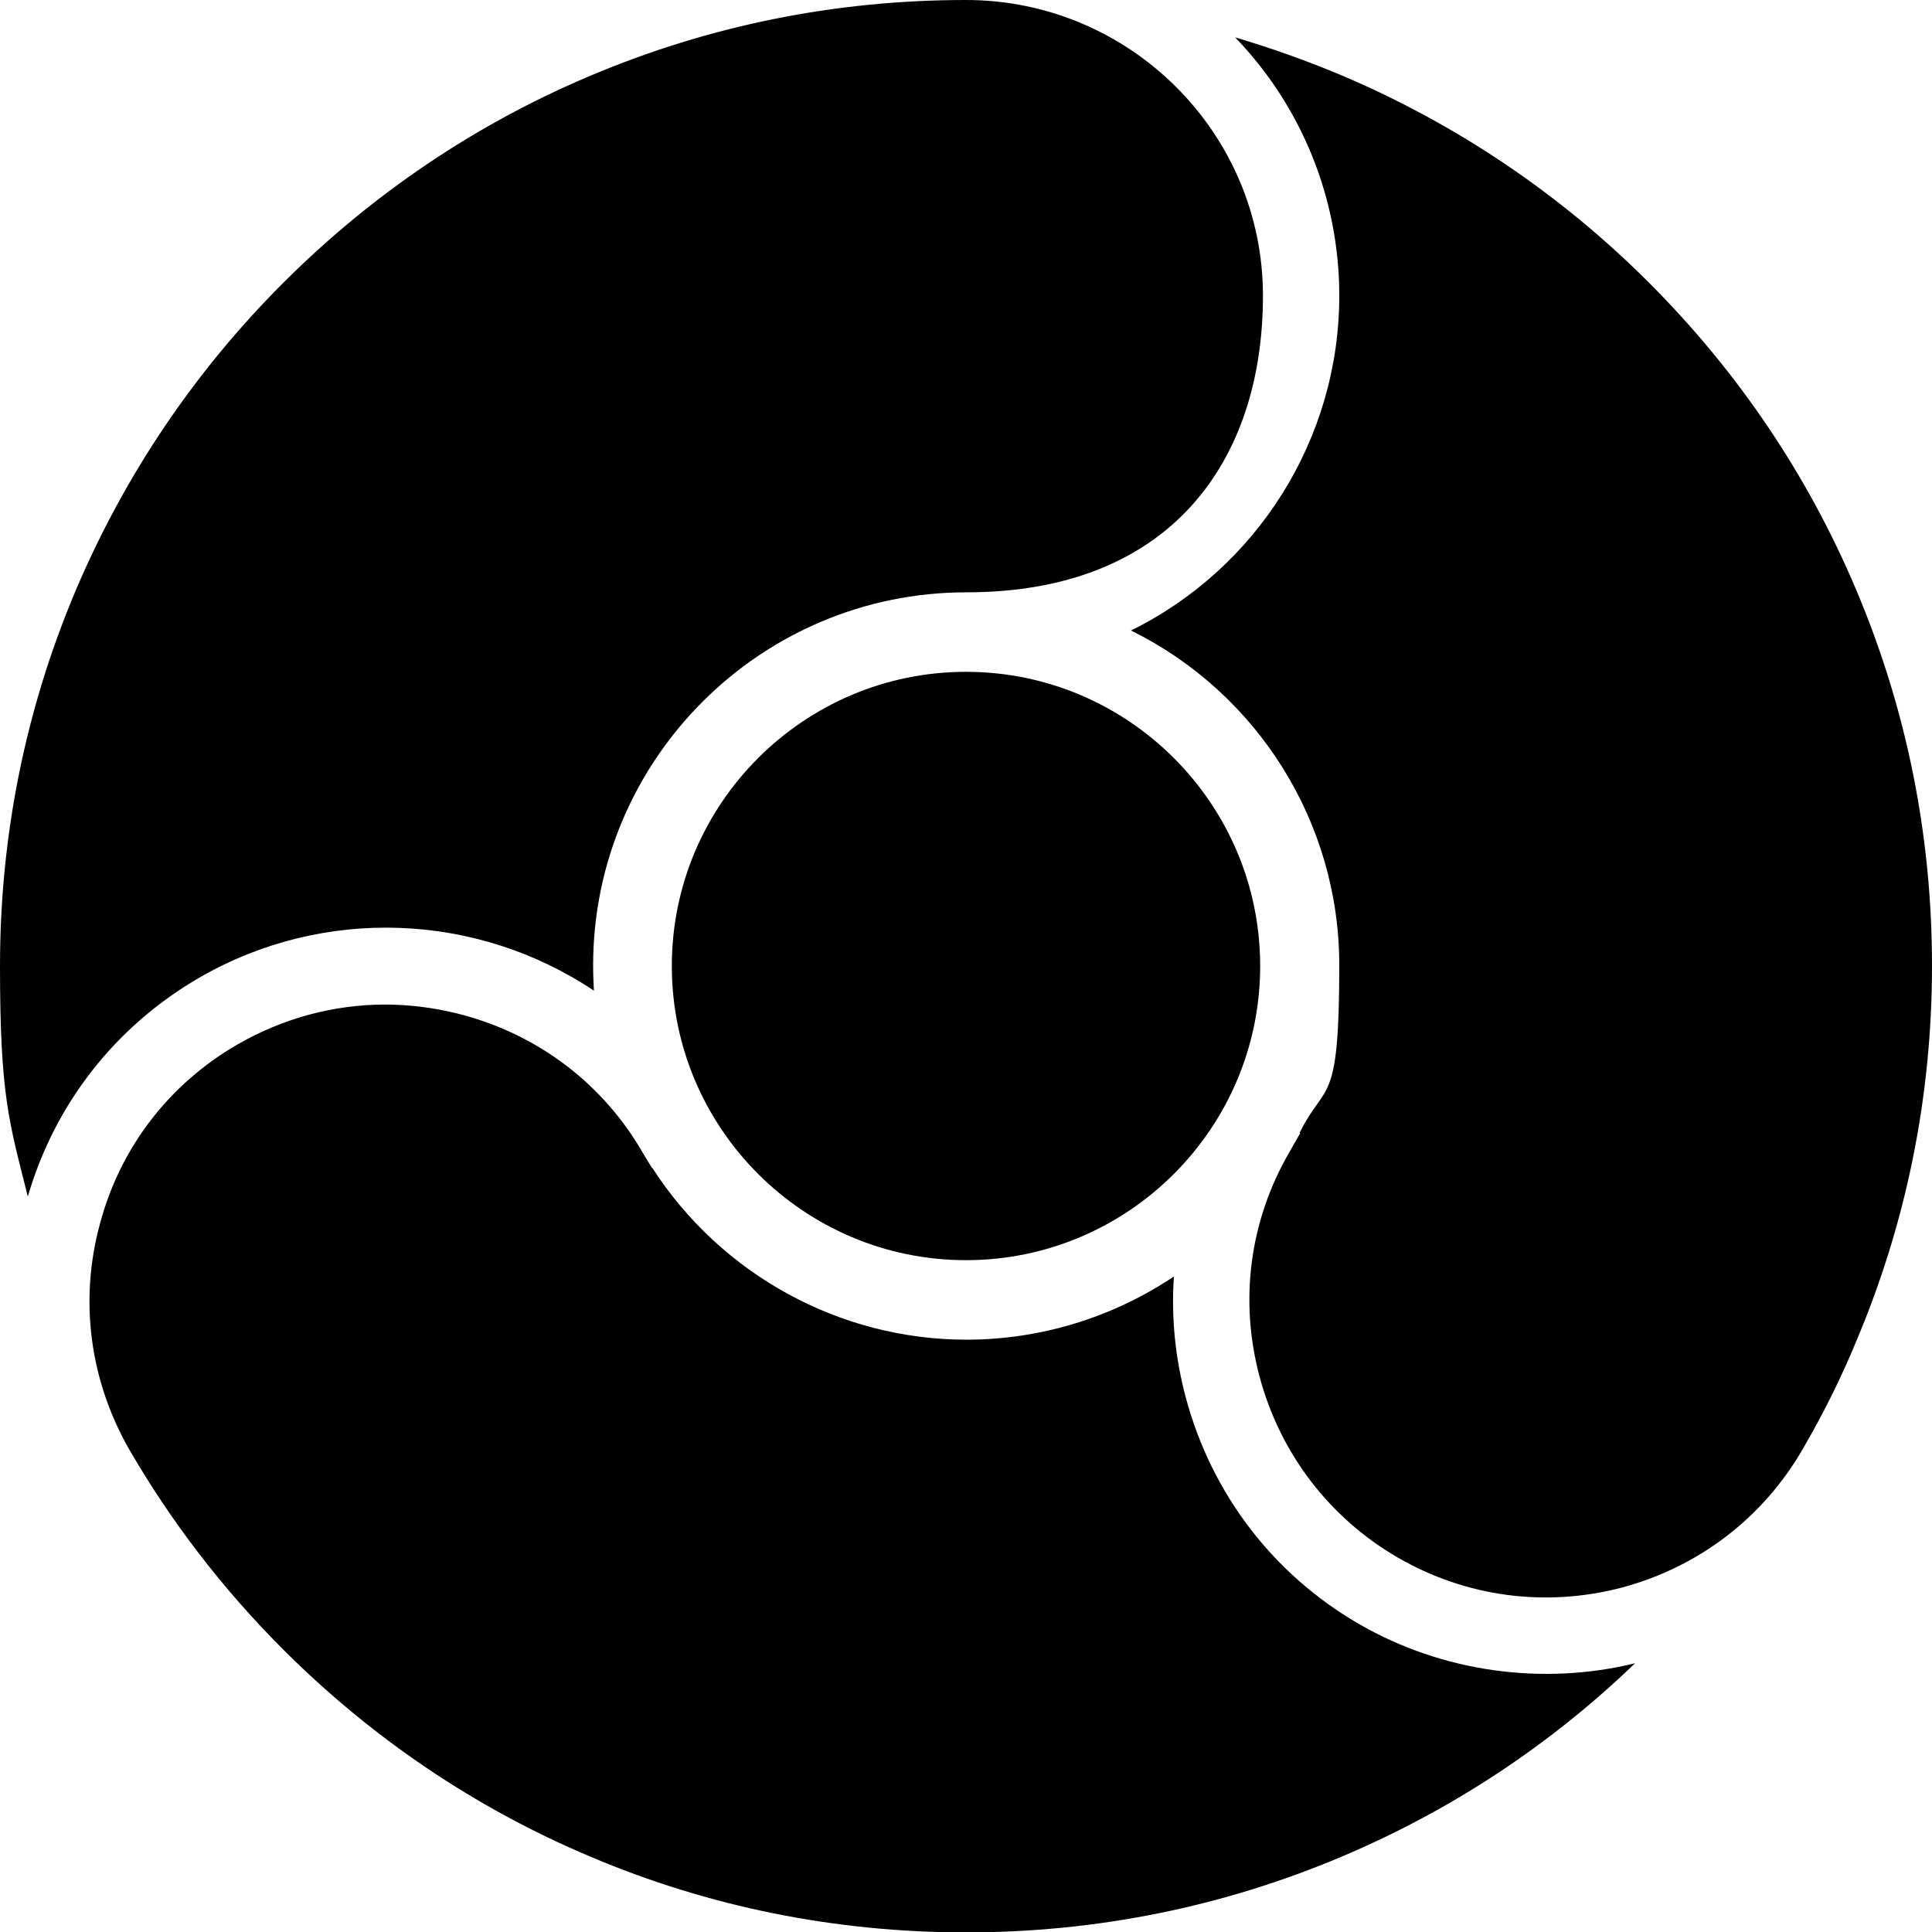<?xml version="1.0" encoding="UTF-8"?>
<svg data-bbox="0 0 486 486.1" viewBox="0 0 486 486" xmlns="http://www.w3.org/2000/svg" data-type="shape">
    <g>
        <path d="M243 0c-32.8 0-64.6 6.4-94.6 19.1-28.9 12.2-54.9 29.8-77.2 52.1s-39.8 48.3-52.1 77.2C6.4 178.4 0 210.2 0 243s2.3 39.2 7 58c6.8-23.4 22.1-42.9 43.2-55.1 31.2-18 69.7-16.4 99.2 3.3-.1-2.1-.2-4.2-.2-6.3 0-51.8 42.1-93.9 93.9-93.9s74.6-33.5 74.6-74.6S284.1 0 243 0"/>
        <path d="M96.9 252.7c-12.9 0-25.6 3.4-37.1 10-17.3 10-29.6 26-34.7 45.3-5.2 19.2-2.5 39.3 7.4 56.6 10.6 18.3 23.6 35.2 38.7 50.3 22.3 22.3 48.3 39.9 77.2 52.1 29.9 12.7 61.8 19.1 94.6 19.1s64.6-6.4 94.6-19.1c27.4-11.6 52.2-27.9 73.7-48.6-23.3 5.7-48.5 2.2-69.3-9.8-21.7-12.5-37.2-32.8-43.7-57-2.7-10.1-3.7-20.3-3-30.5-15.4 10.3-33.5 15.9-52.2 15.9-31.9 0-61.7-16.4-79-43.2h-.1l-2.3-3.8c-9.9-17.2-26-29.5-45.3-34.7-6.4-1.7-13-2.6-19.5-2.6"/>
        <path d="M326.9 285h.2l-2.8 4.9c-10 17.3-12.6 37.3-7.4 56.6 5.2 19.2 17.5 35.3 34.7 45.3 17.3 10 37.4 12.6 56.6 7.5 19.2-5.2 35.3-17.5 45.3-34.8l2.1-3.7c4.2-7.5 8-15.3 11.3-23.3 12.7-30 19.1-61.8 19.1-94.6s-6.4-64.6-19.1-94.6c-12.2-28.9-29.8-54.9-52.1-77.2S366.5 31.3 337.6 19c-8.8-3.7-17.8-6.9-26.9-9.6 16.7 17.3 26.2 40.5 26.2 65 0 36-20.7 68.6-52.4 84.2 31.8 15.7 52.4 48.2 52.4 84.2s-3.4 29-9.9 42"/>
        <path d="M243 169c-40.8 0-74 33.2-74 74s33.2 74 74 74 74-33.2 74-74-33.2-74-74-74"/>
    </g>
</svg>
